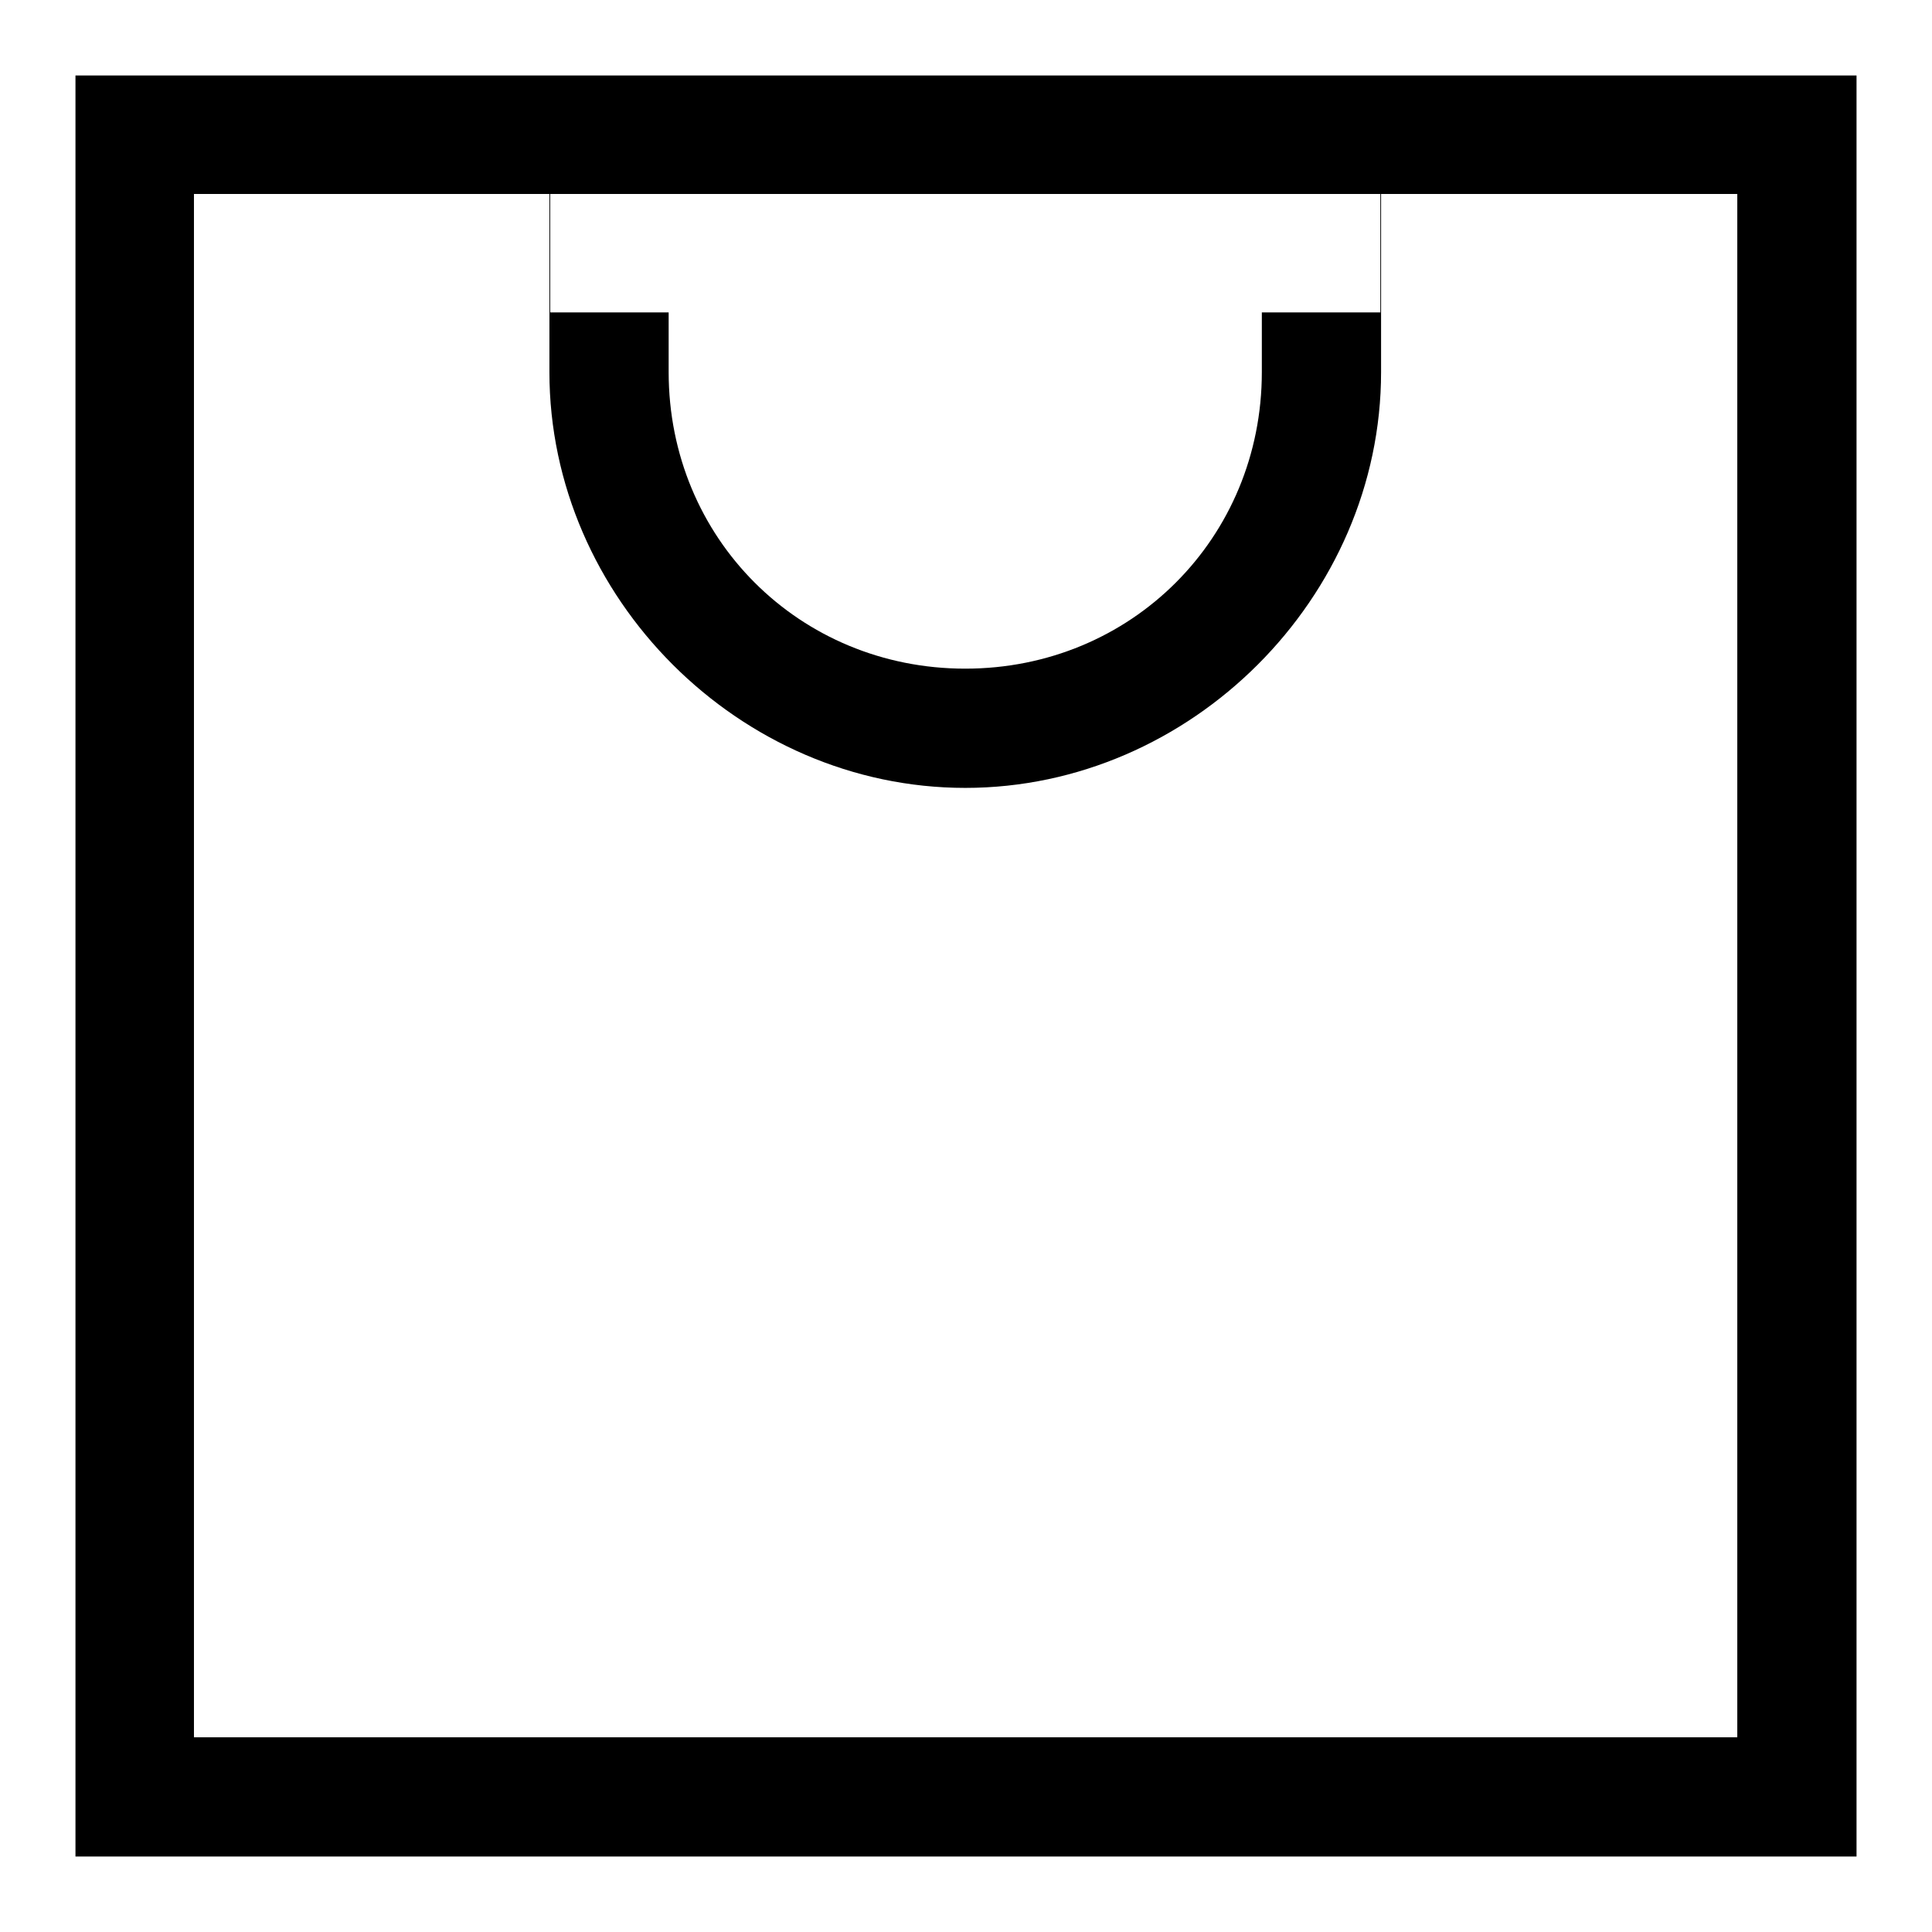 <?xml version="1.0" encoding="utf-8"?>
<!-- Svg Vector Icons : http://www.onlinewebfonts.com/icon -->
<!DOCTYPE svg PUBLIC "-//W3C//DTD SVG 1.1//EN" "http://www.w3.org/Graphics/SVG/1.1/DTD/svg11.dtd">
<svg version="1.1" xmlns="http://www.w3.org/2000/svg" xmlns:xlink="http://www.w3.org/1999/xlink" x="0px" y="0px" viewBox="0 0 256 256" enable-background="new 0 0 256 256" xml:space="preserve">
<g> <path fill="#000000" d="M72.9,10H246v236H10V10H72.9z M183.1,25.7H72.9v15.7h15.7v7.9c0,22,17.3,39.3,39.3,39.3 c22,0,39.3-17.3,39.3-39.3v-7.9h15.7V25.7L183.1,25.7z M72.9,25.7H25.7v204.5h204.5V25.7h-47.2v23.6c0,29.9-25.2,55.1-55.1,55.1 c-29.9,0-55.1-25.2-55.1-55.1V25.7z"/></g>
</svg>